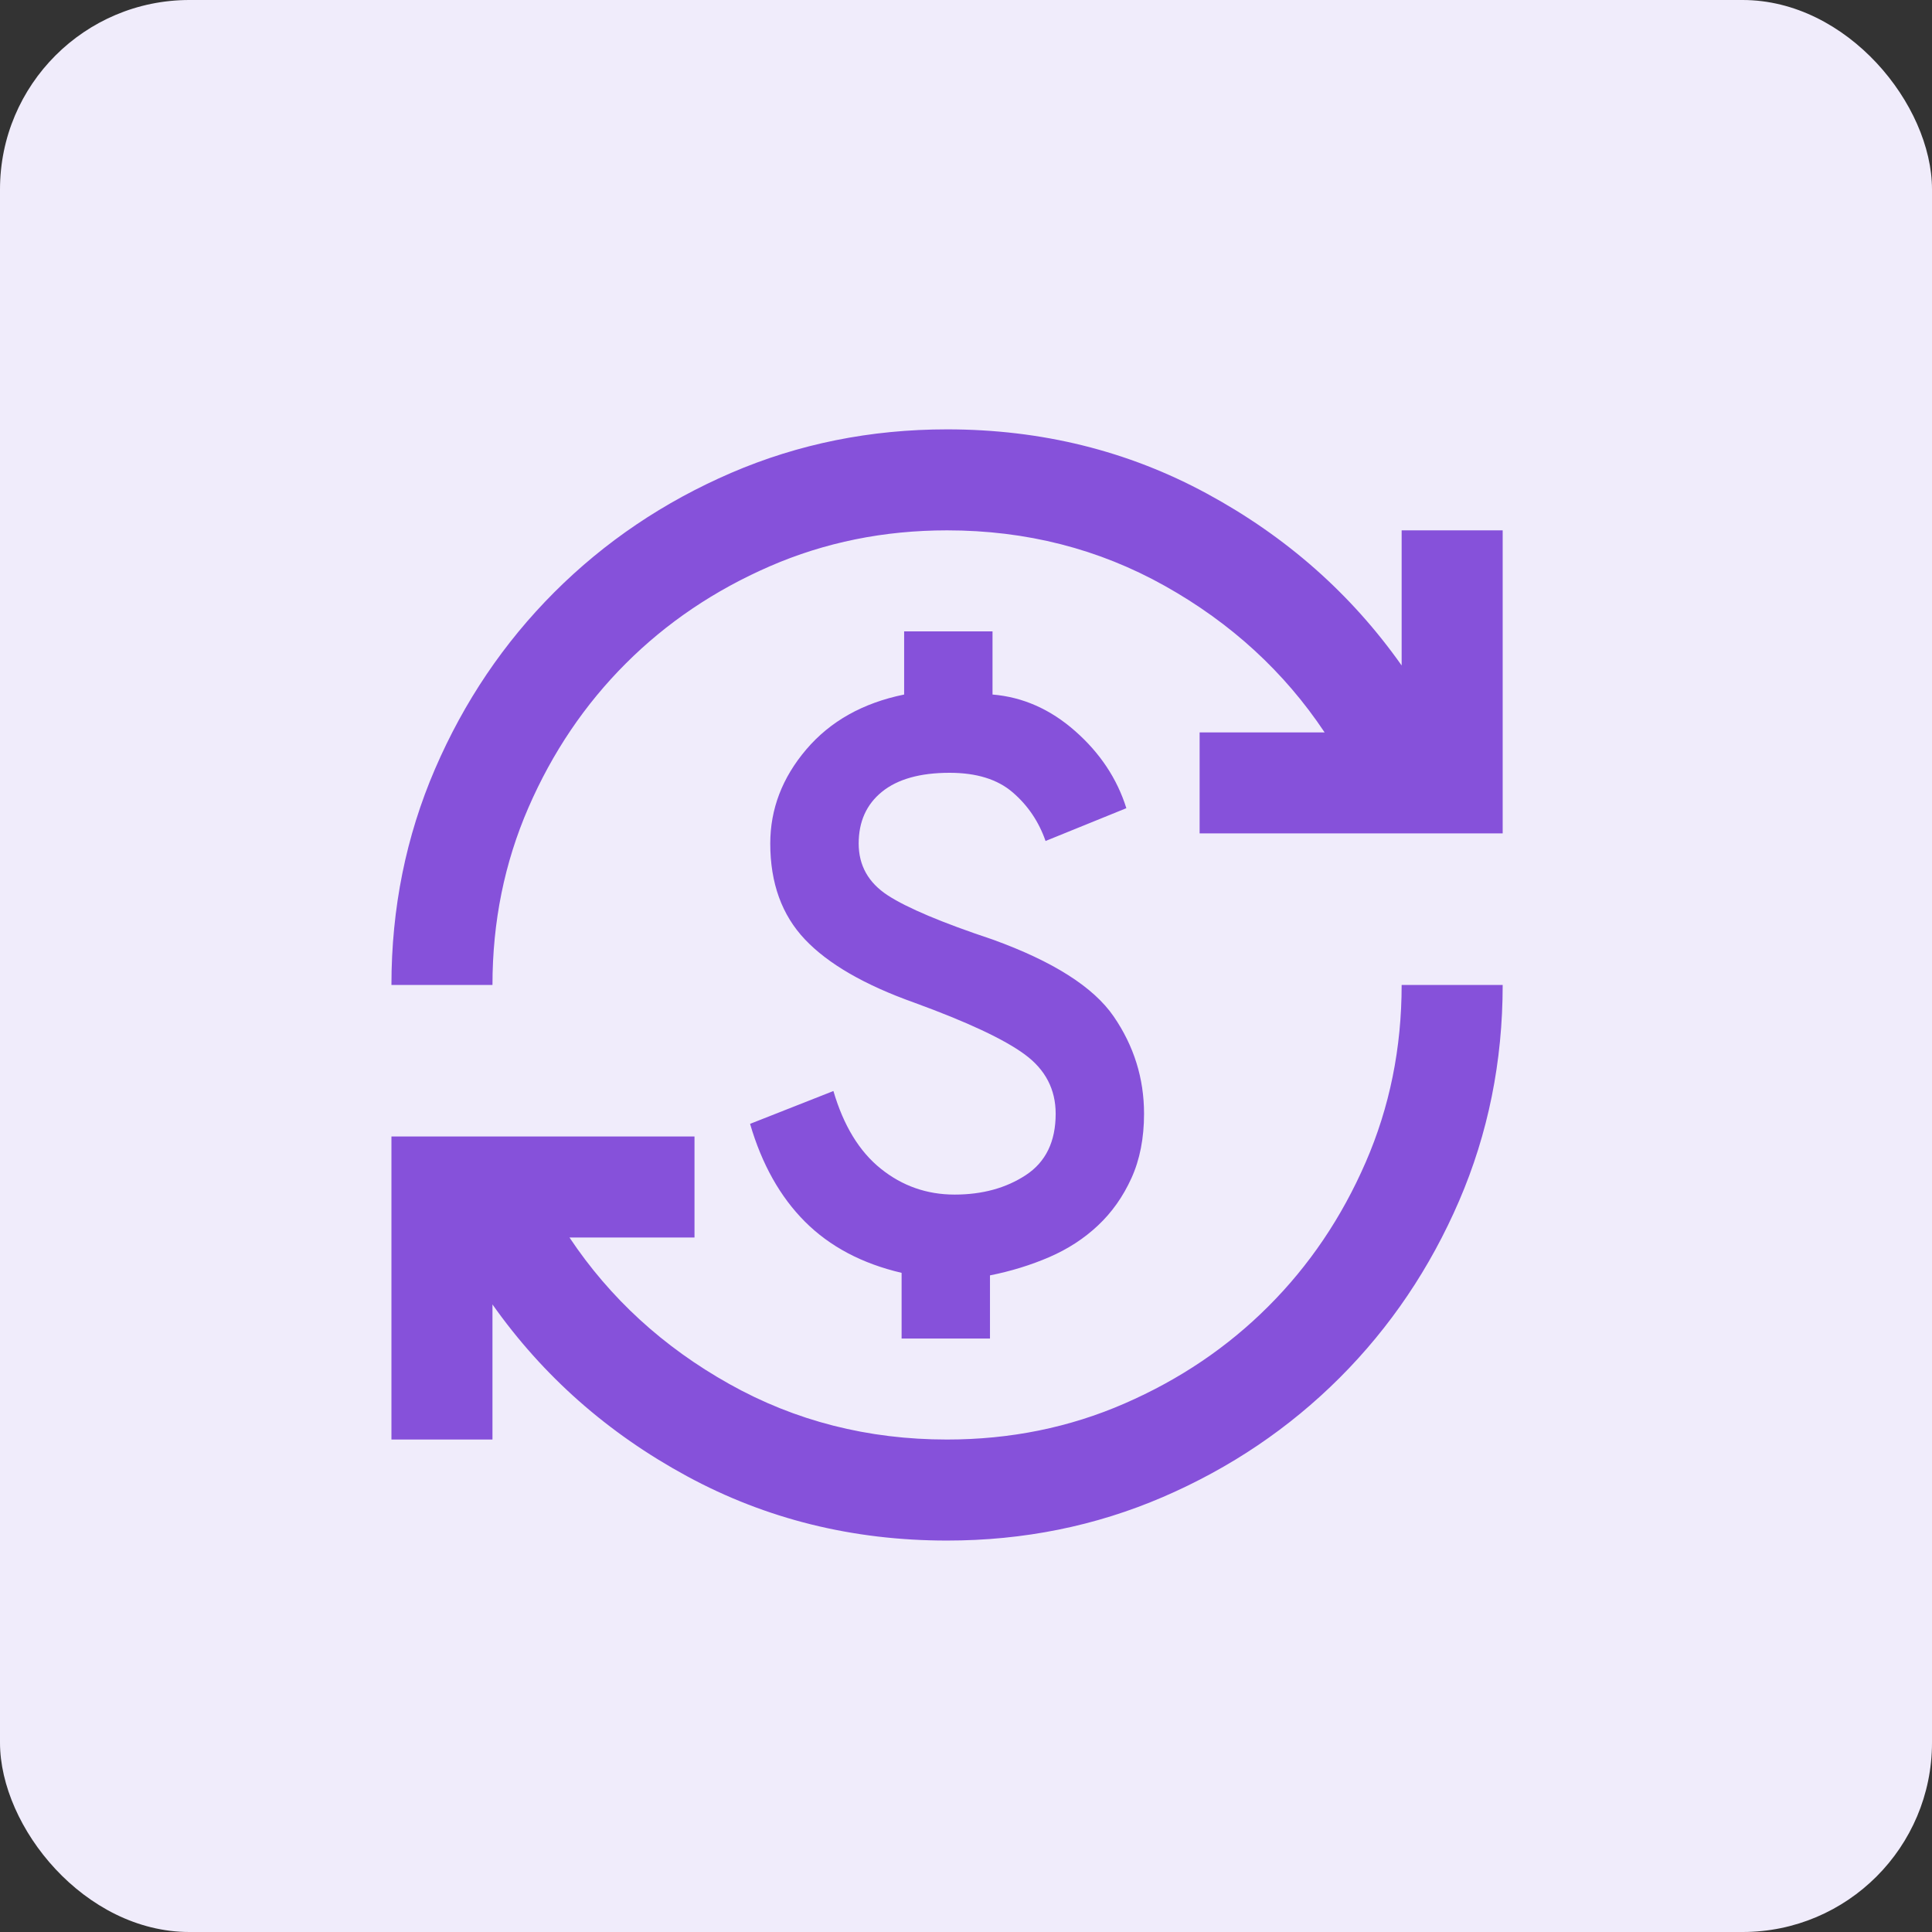 <svg width="51" height="51" viewBox="0 0 51 51" fill="none" xmlns="http://www.w3.org/2000/svg">
<rect x="0" y="0" width="51" height="51" fill="#333333" stroke="none"/>
<rect width="51" height="51" rx="5" fill="#F0ECFB"/>
<mask id="mask0_210_378" style="mask-type:alpha" maskUnits="userSpaceOnUse" x="9" y="10" width="32" height="32">
<rect x="9" y="10" width="32" height="32" fill="#8651DA"/>
</mask>
<g mask="url(#mask0_210_378)">
<path d="M25 40.667C22.511 40.667 20.222 40.1 18.133 38.967C16.044 37.834 14.333 36.322 13 34.434V38H10.333V30H18.333V32.667H15.033C16.1 34.267 17.506 35.556 19.25 36.533C20.994 37.511 22.911 38 25 38C26.667 38 28.228 37.684 29.683 37.05C31.139 36.417 32.406 35.561 33.483 34.483C34.561 33.406 35.417 32.139 36.05 30.683C36.683 29.228 37 27.667 37 26H39.667C39.667 28.022 39.283 29.922 38.517 31.7C37.75 33.478 36.7 35.033 35.367 36.367C34.033 37.7 32.478 38.75 30.7 39.517C28.922 40.283 27.022 40.667 25 40.667ZM23.8 35.334V33.6C22.756 33.356 21.906 32.906 21.25 32.25C20.595 31.595 20.111 30.733 19.8 29.667L22 28.8C22.267 29.711 22.683 30.395 23.25 30.85C23.817 31.306 24.467 31.534 25.2 31.534C25.933 31.534 26.561 31.361 27.083 31.017C27.606 30.672 27.867 30.134 27.867 29.4C27.867 28.756 27.595 28.233 27.05 27.834C26.506 27.433 25.533 26.978 24.133 26.467C22.822 26 21.861 25.445 21.25 24.8C20.639 24.156 20.333 23.311 20.333 22.267C20.333 21.356 20.65 20.528 21.283 19.784C21.917 19.039 22.778 18.556 23.867 18.334V16.667H26.2V18.334C27 18.4 27.728 18.722 28.383 19.3C29.039 19.878 29.489 20.556 29.733 21.334L27.6 22.2C27.422 21.689 27.133 21.261 26.733 20.917C26.333 20.572 25.778 20.4 25.067 20.4C24.289 20.4 23.695 20.567 23.283 20.9C22.872 21.233 22.667 21.689 22.667 22.267C22.667 22.845 22.922 23.3 23.433 23.634C23.945 23.967 24.867 24.356 26.2 24.8C27.8 25.378 28.867 26.056 29.4 26.834C29.933 27.611 30.2 28.467 30.2 29.4C30.2 30.045 30.089 30.611 29.867 31.1C29.645 31.589 29.35 32.006 28.983 32.35C28.617 32.695 28.189 32.972 27.7 33.184C27.211 33.395 26.689 33.556 26.133 33.667V35.334H23.8ZM10.333 26C10.333 23.978 10.717 22.078 11.483 20.3C12.25 18.522 13.3 16.967 14.633 15.633C15.967 14.3 17.522 13.25 19.3 12.483C21.078 11.717 22.978 11.334 25 11.334C27.489 11.334 29.778 11.9 31.867 13.034C33.956 14.167 35.667 15.678 37 17.567V14H39.667V22H31.667V19.334H34.967C33.9 17.733 32.495 16.445 30.75 15.467C29.006 14.489 27.089 14 25 14C23.333 14 21.772 14.317 20.317 14.95C18.861 15.584 17.595 16.439 16.517 17.517C15.439 18.595 14.583 19.861 13.95 21.317C13.317 22.772 13 24.334 13 26H10.333Z" fill="#8651DA"/>
</g>
</svg>
